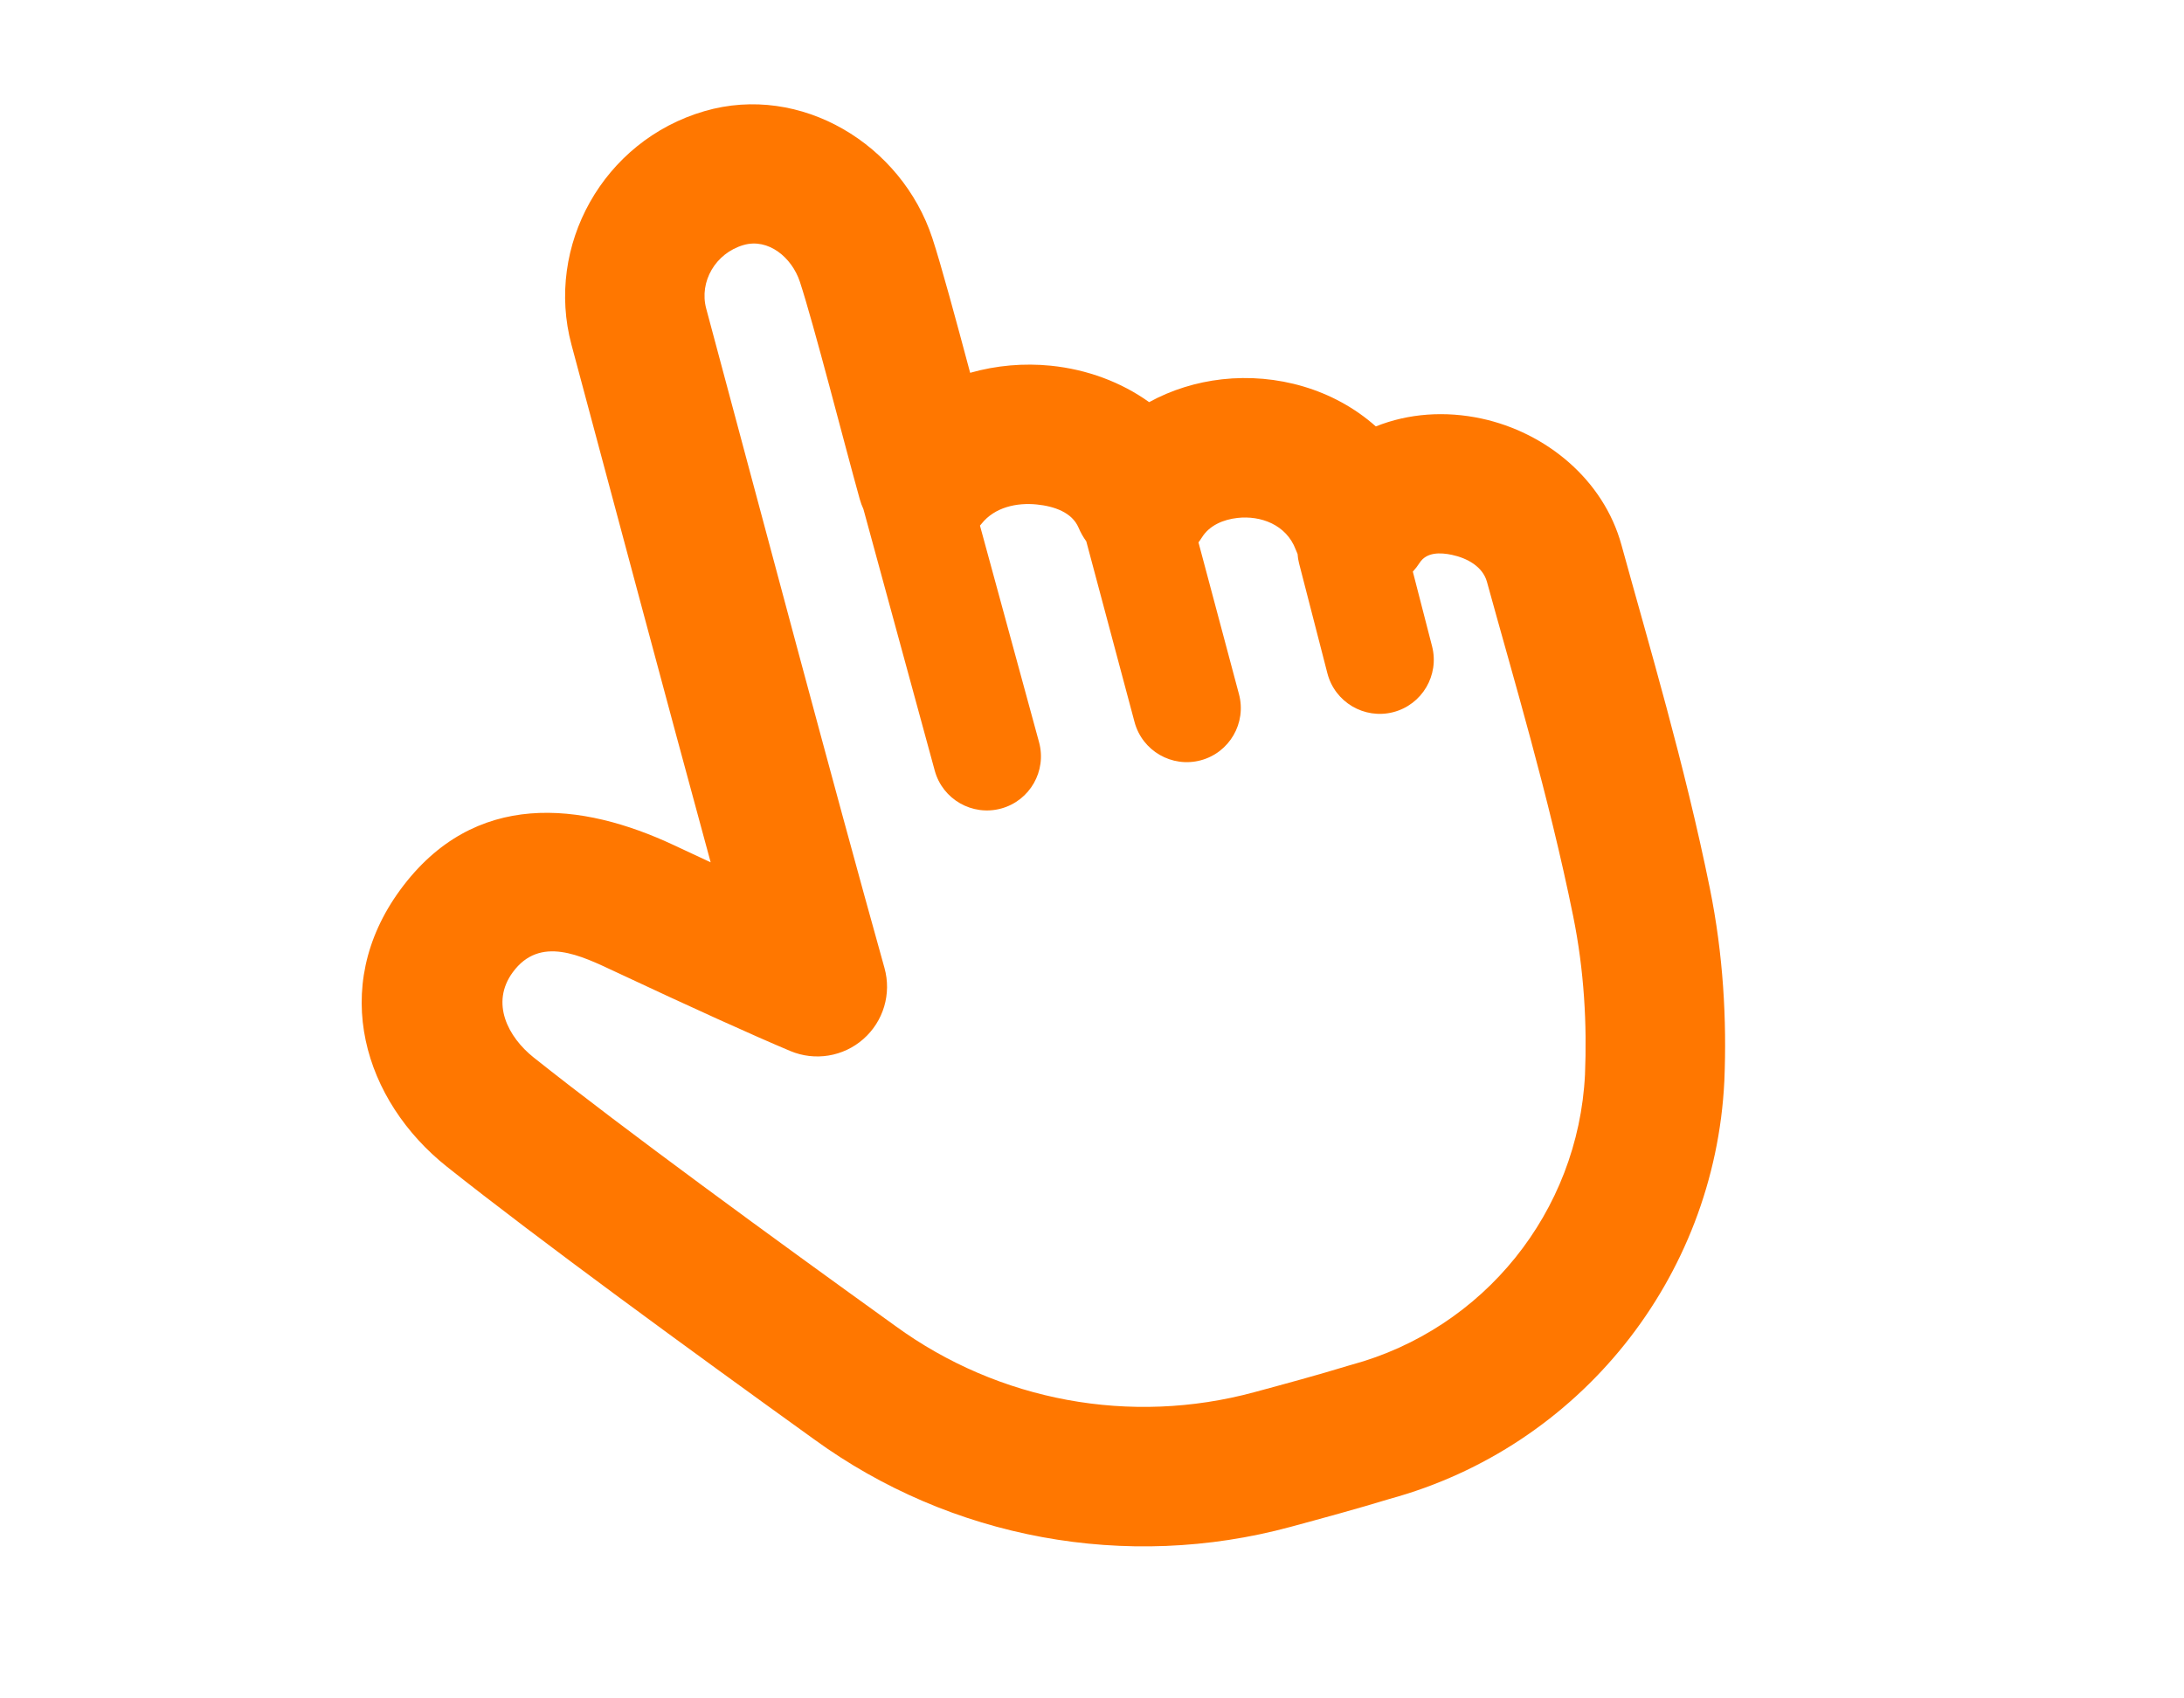 <?xml version="1.0" encoding="UTF-8"?> <svg xmlns="http://www.w3.org/2000/svg" width="81" height="63" viewBox="0 0 81 63" fill="none"><path fill-rule="evenodd" clip-rule="evenodd" d="M63.952 40.104C63.952 40.098 63.952 40.091 63.953 40.085C64.045 37.838 63.915 35.416 63.414 32.948C62.483 28.355 61.143 23.878 60.136 20.213C59.468 17.78 57.33 16.039 54.942 15.525C53.613 15.239 52.242 15.329 51.027 15.818C49.463 14.427 47.342 13.845 45.323 14.07C44.369 14.177 43.447 14.463 42.619 14.917C41.58 14.172 40.313 13.702 38.975 13.566C37.975 13.465 36.952 13.552 35.981 13.829C35.461 11.885 34.906 9.828 34.579 8.834C33.438 5.361 29.704 3.079 26.124 4.124C22.36 5.222 20.214 9.133 21.195 12.788C22.737 18.531 24.683 25.848 26.357 31.987C25.924 31.786 25.471 31.575 24.999 31.353C21.589 29.754 17.592 29.258 14.844 33.008C12.178 36.646 13.518 40.846 16.573 43.276C19.981 45.986 25.626 50.104 30.181 53.381C35.27 57.086 41.778 58.286 47.867 56.637C49.084 56.307 50.335 55.968 51.539 55.6C58.573 53.678 63.596 47.421 63.952 40.104ZM32.023 18.887C31.968 18.768 31.922 18.643 31.886 18.514C31.301 16.414 30.187 12.038 29.665 10.45C29.37 9.554 28.496 8.821 27.573 9.09C26.541 9.391 25.923 10.445 26.192 11.447C28.209 18.963 30.922 29.18 32.803 35.904C33.071 36.86 32.767 37.885 32.022 38.541C31.278 39.198 30.223 39.37 29.308 38.985C27.893 38.389 25.674 37.384 22.803 36.037C21.548 35.449 20.028 34.686 19.017 36.066C18.183 37.203 18.838 38.467 19.794 39.227C23.151 41.897 28.714 45.953 33.203 49.182C33.206 49.184 33.21 49.187 33.214 49.19C37.047 51.981 41.938 52.883 46.515 51.643C47.681 51.328 48.881 51.003 50.035 50.65C50.062 50.642 50.089 50.634 50.116 50.627C55.033 49.295 58.533 44.948 58.784 39.861C58.86 38.008 58.758 36.012 58.344 33.977C57.438 29.507 56.127 25.15 55.148 21.583C54.991 21.015 54.413 20.703 53.855 20.583C53.418 20.489 52.908 20.477 52.652 20.876C52.576 20.994 52.491 21.104 52.399 21.204L53.113 23.975C53.388 25.047 52.742 26.141 51.671 26.417C50.6 26.692 49.506 26.047 49.23 24.975L48.179 20.895C48.15 20.78 48.131 20.664 48.124 20.549L48.055 20.385C47.705 19.454 46.746 19.117 45.897 19.212C45.376 19.27 44.859 19.483 44.576 19.936C44.536 20 44.493 20.061 44.449 20.119L45.951 25.75C46.237 26.819 45.6 27.918 44.532 28.203C43.462 28.489 42.363 27.852 42.078 26.784L40.288 20.08C40.175 19.925 40.079 19.756 40.002 19.574C39.759 19.003 39.094 18.778 38.453 18.713C37.711 18.638 36.892 18.813 36.403 19.428L36.345 19.497L38.536 27.53C38.827 28.598 38.197 29.701 37.129 29.992C36.062 30.283 34.959 29.653 34.668 28.586L32.023 18.887Z" fill="#FF7700"></path></svg> 